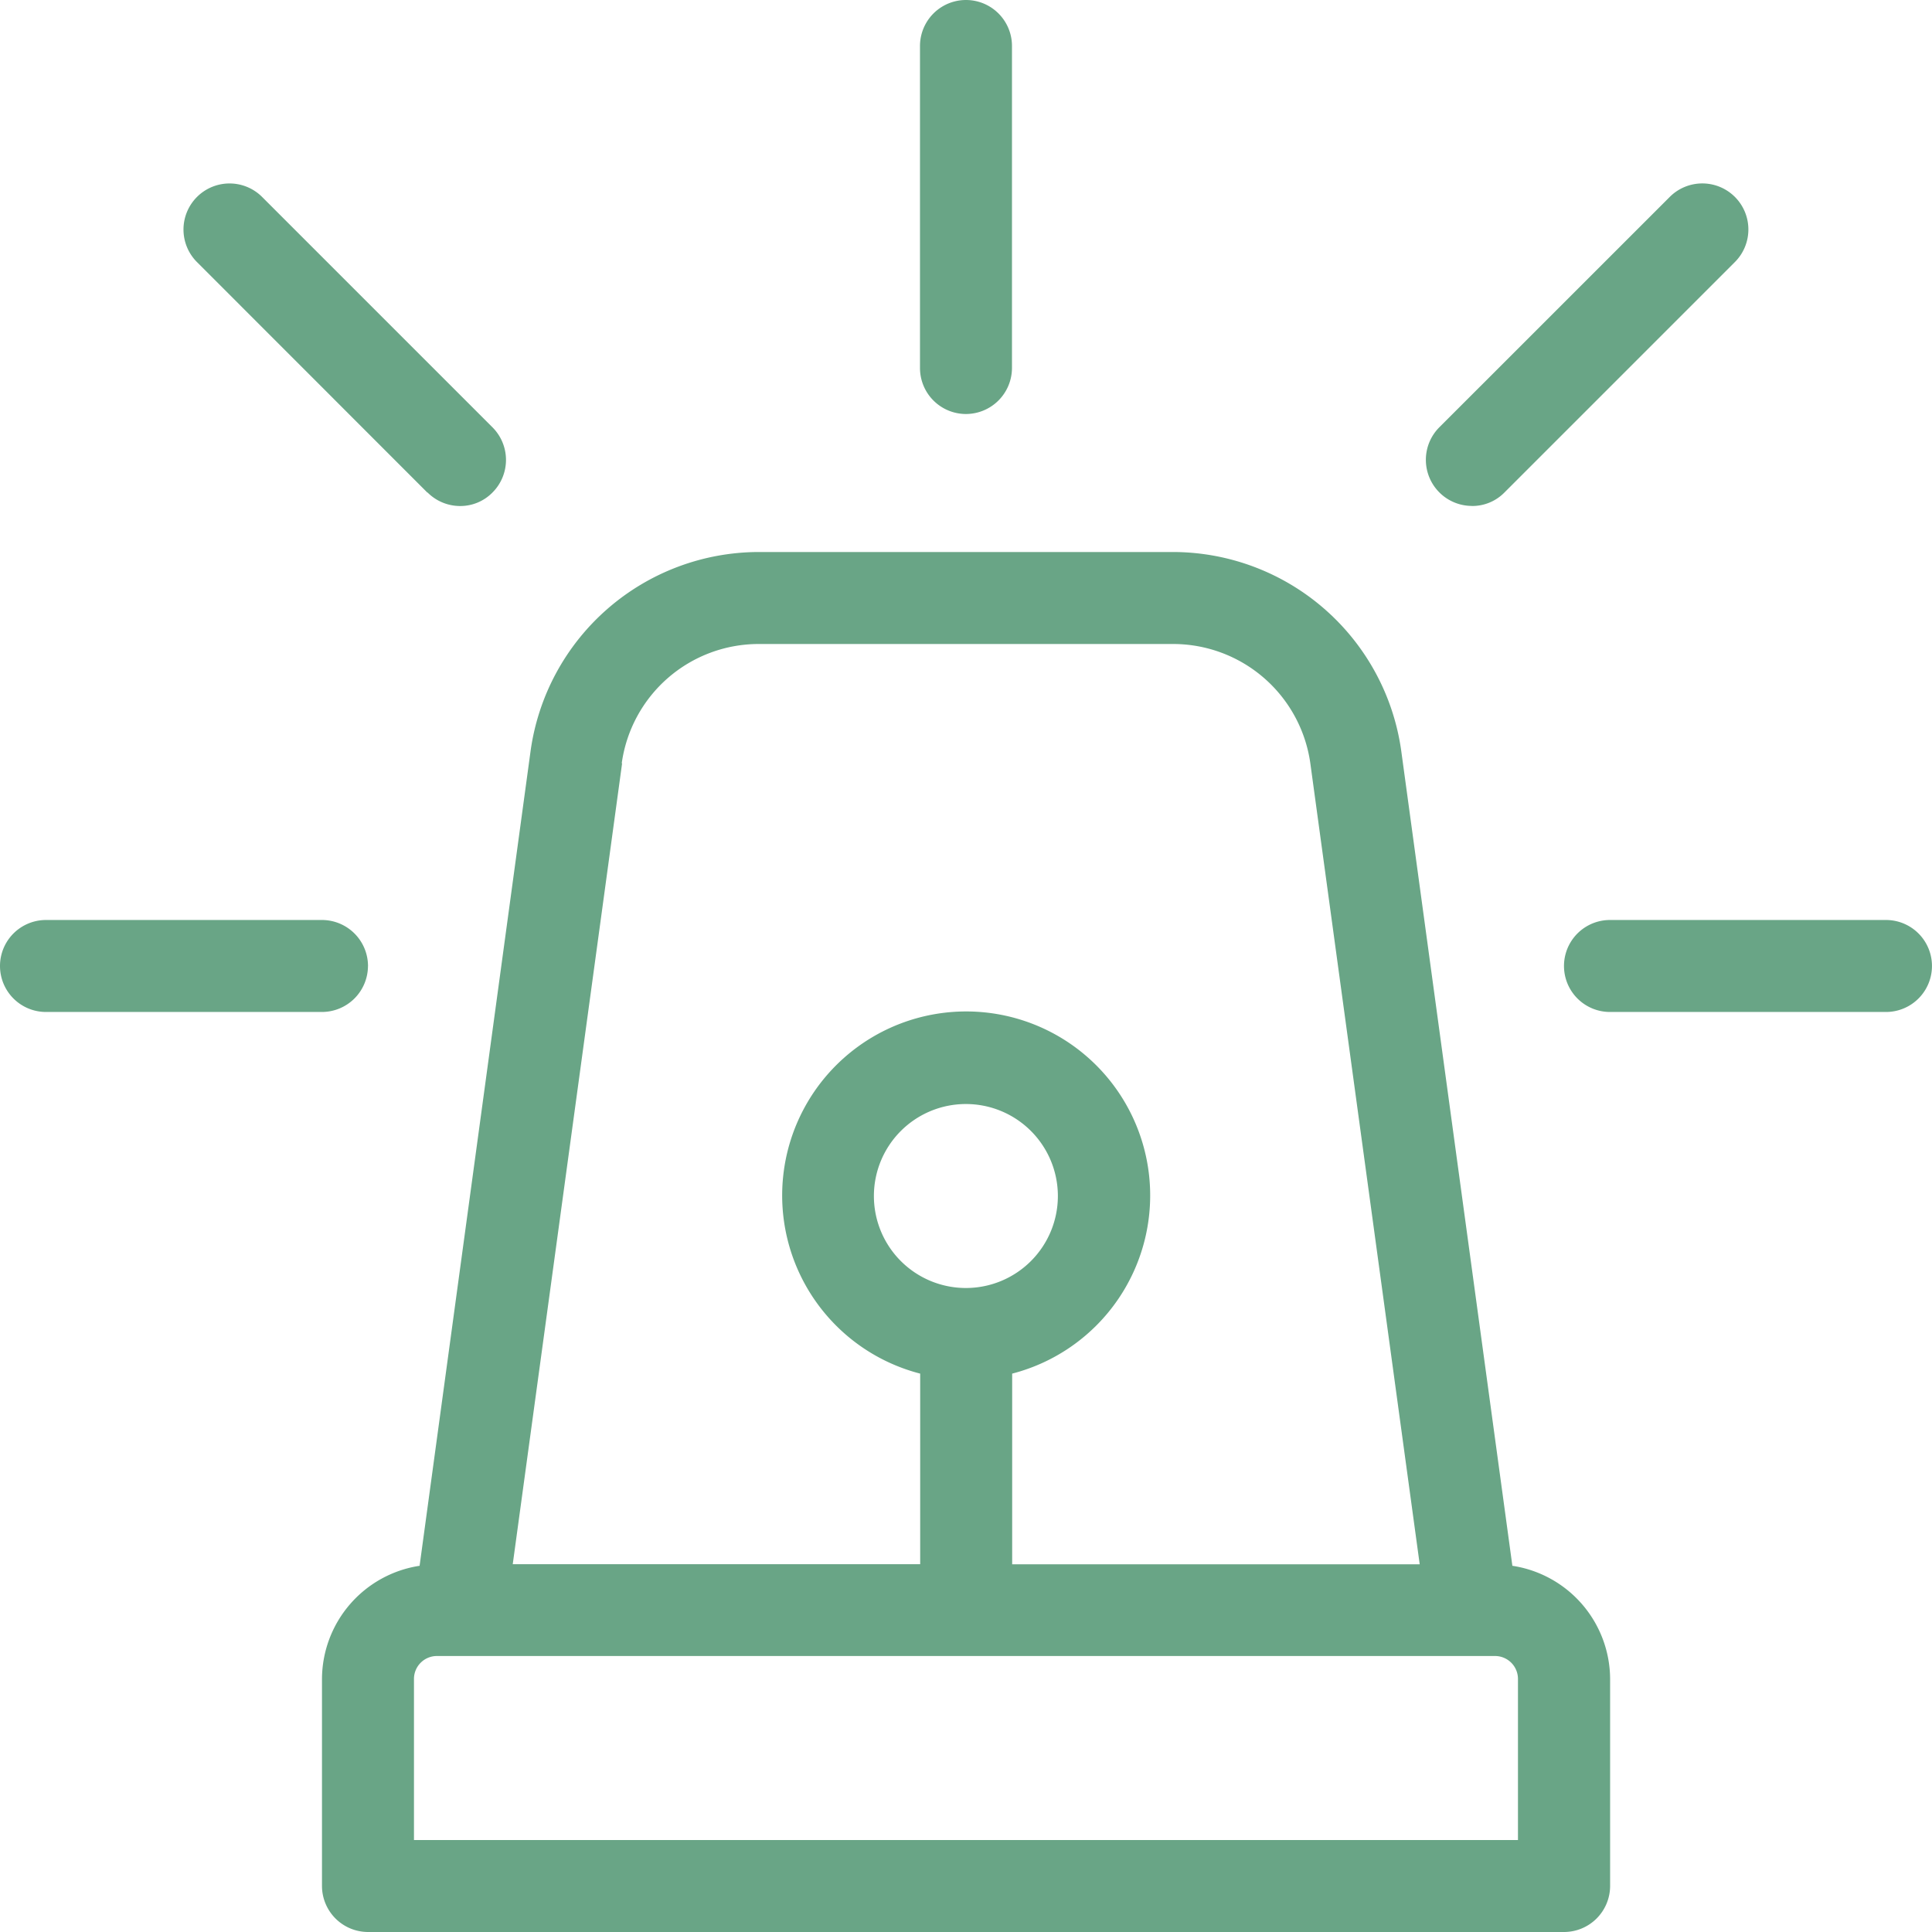<svg xmlns="http://www.w3.org/2000/svg" width="60.069" height="60.069" viewBox="0 0 60.069 60.069">
  <defs>
    <style>
      .cls-1 {
        fill: #69a586;
      }
    </style>
  </defs>
  <g id="noun-ambulance-siren-5628604" transform="translate(-14.02 -14.02)">
    <path id="Path_140" data-name="Path 140" class="cls-1" d="M63.05,26.892a1.434,1.434,0,0,0,1.43-1.43V15.45a1.43,1.43,0,0,0-2.86,0V25.462a1.43,1.43,0,0,0,1.43,1.43Z" transform="translate(-18.996)"/>
    <path id="Path_141" data-name="Path 141" class="cls-1" d="M31.109,33.128a1.43,1.43,0,0,0,1.01.421,1.4,1.4,0,0,0,1.01-.421,1.433,1.433,0,0,0,0-2.025l-7.151-7.151a1.432,1.432,0,1,0-2.025,2.025L31.1,33.128Z" transform="translate(-3.796 -3.796)"/>
    <path id="Path_142" data-name="Path 142" class="cls-1" d="M25.462,63.05a1.434,1.434,0,0,0-1.43-1.43H15.45a1.43,1.43,0,1,0,0,2.86h8.581a1.434,1.434,0,0,0,1.43-1.43Z" transform="translate(0 -18.996)"/>
    <path id="Path_143" data-name="Path 143" class="cls-1" d="M67.691,74.1,64.236,48.764a7.175,7.175,0,0,0-7.085-6.184h-12.9a7.175,7.175,0,0,0-7.085,6.184L33.715,74.1A3.575,3.575,0,0,0,30.68,77.62v6.436a1.434,1.434,0,0,0,1.43,1.43H69.3a1.434,1.434,0,0,0,1.43-1.43V77.62A3.575,3.575,0,0,0,67.691,74.1ZM40,49.148a4.3,4.3,0,0,1,4.255-3.708h12.9a4.309,4.309,0,0,1,4.255,3.714l3.4,24.9H52.139V68.125a5.721,5.721,0,1,0-2.86,0v5.925H36.611l3.4-24.9ZM50.7,65.463a2.86,2.86,0,1,1,2.86-2.86A2.86,2.86,0,0,1,50.7,65.463ZM67.865,82.626H33.54V77.62a.713.713,0,0,1,.715-.715H67.15a.713.713,0,0,1,.715.715Z" transform="translate(-6.649 -11.397)"/>
    <path id="Path_144" data-name="Path 144" class="cls-1" d="M89.227,33.548a1.4,1.4,0,0,0,1.01-.421l7.151-7.151a1.432,1.432,0,1,0-2.025-2.025L88.212,31.1a1.433,1.433,0,0,0,1.01,2.446Z" transform="translate(-29.44 -3.796)"/>
    <path id="Path_145" data-name="Path 145" class="cls-1" d="M104.951,61.62H96.37a1.43,1.43,0,0,0,0,2.86h8.581a1.43,1.43,0,1,0,0-2.86Z" transform="translate(-32.293 -18.996)"/>
  </g>
</svg>
